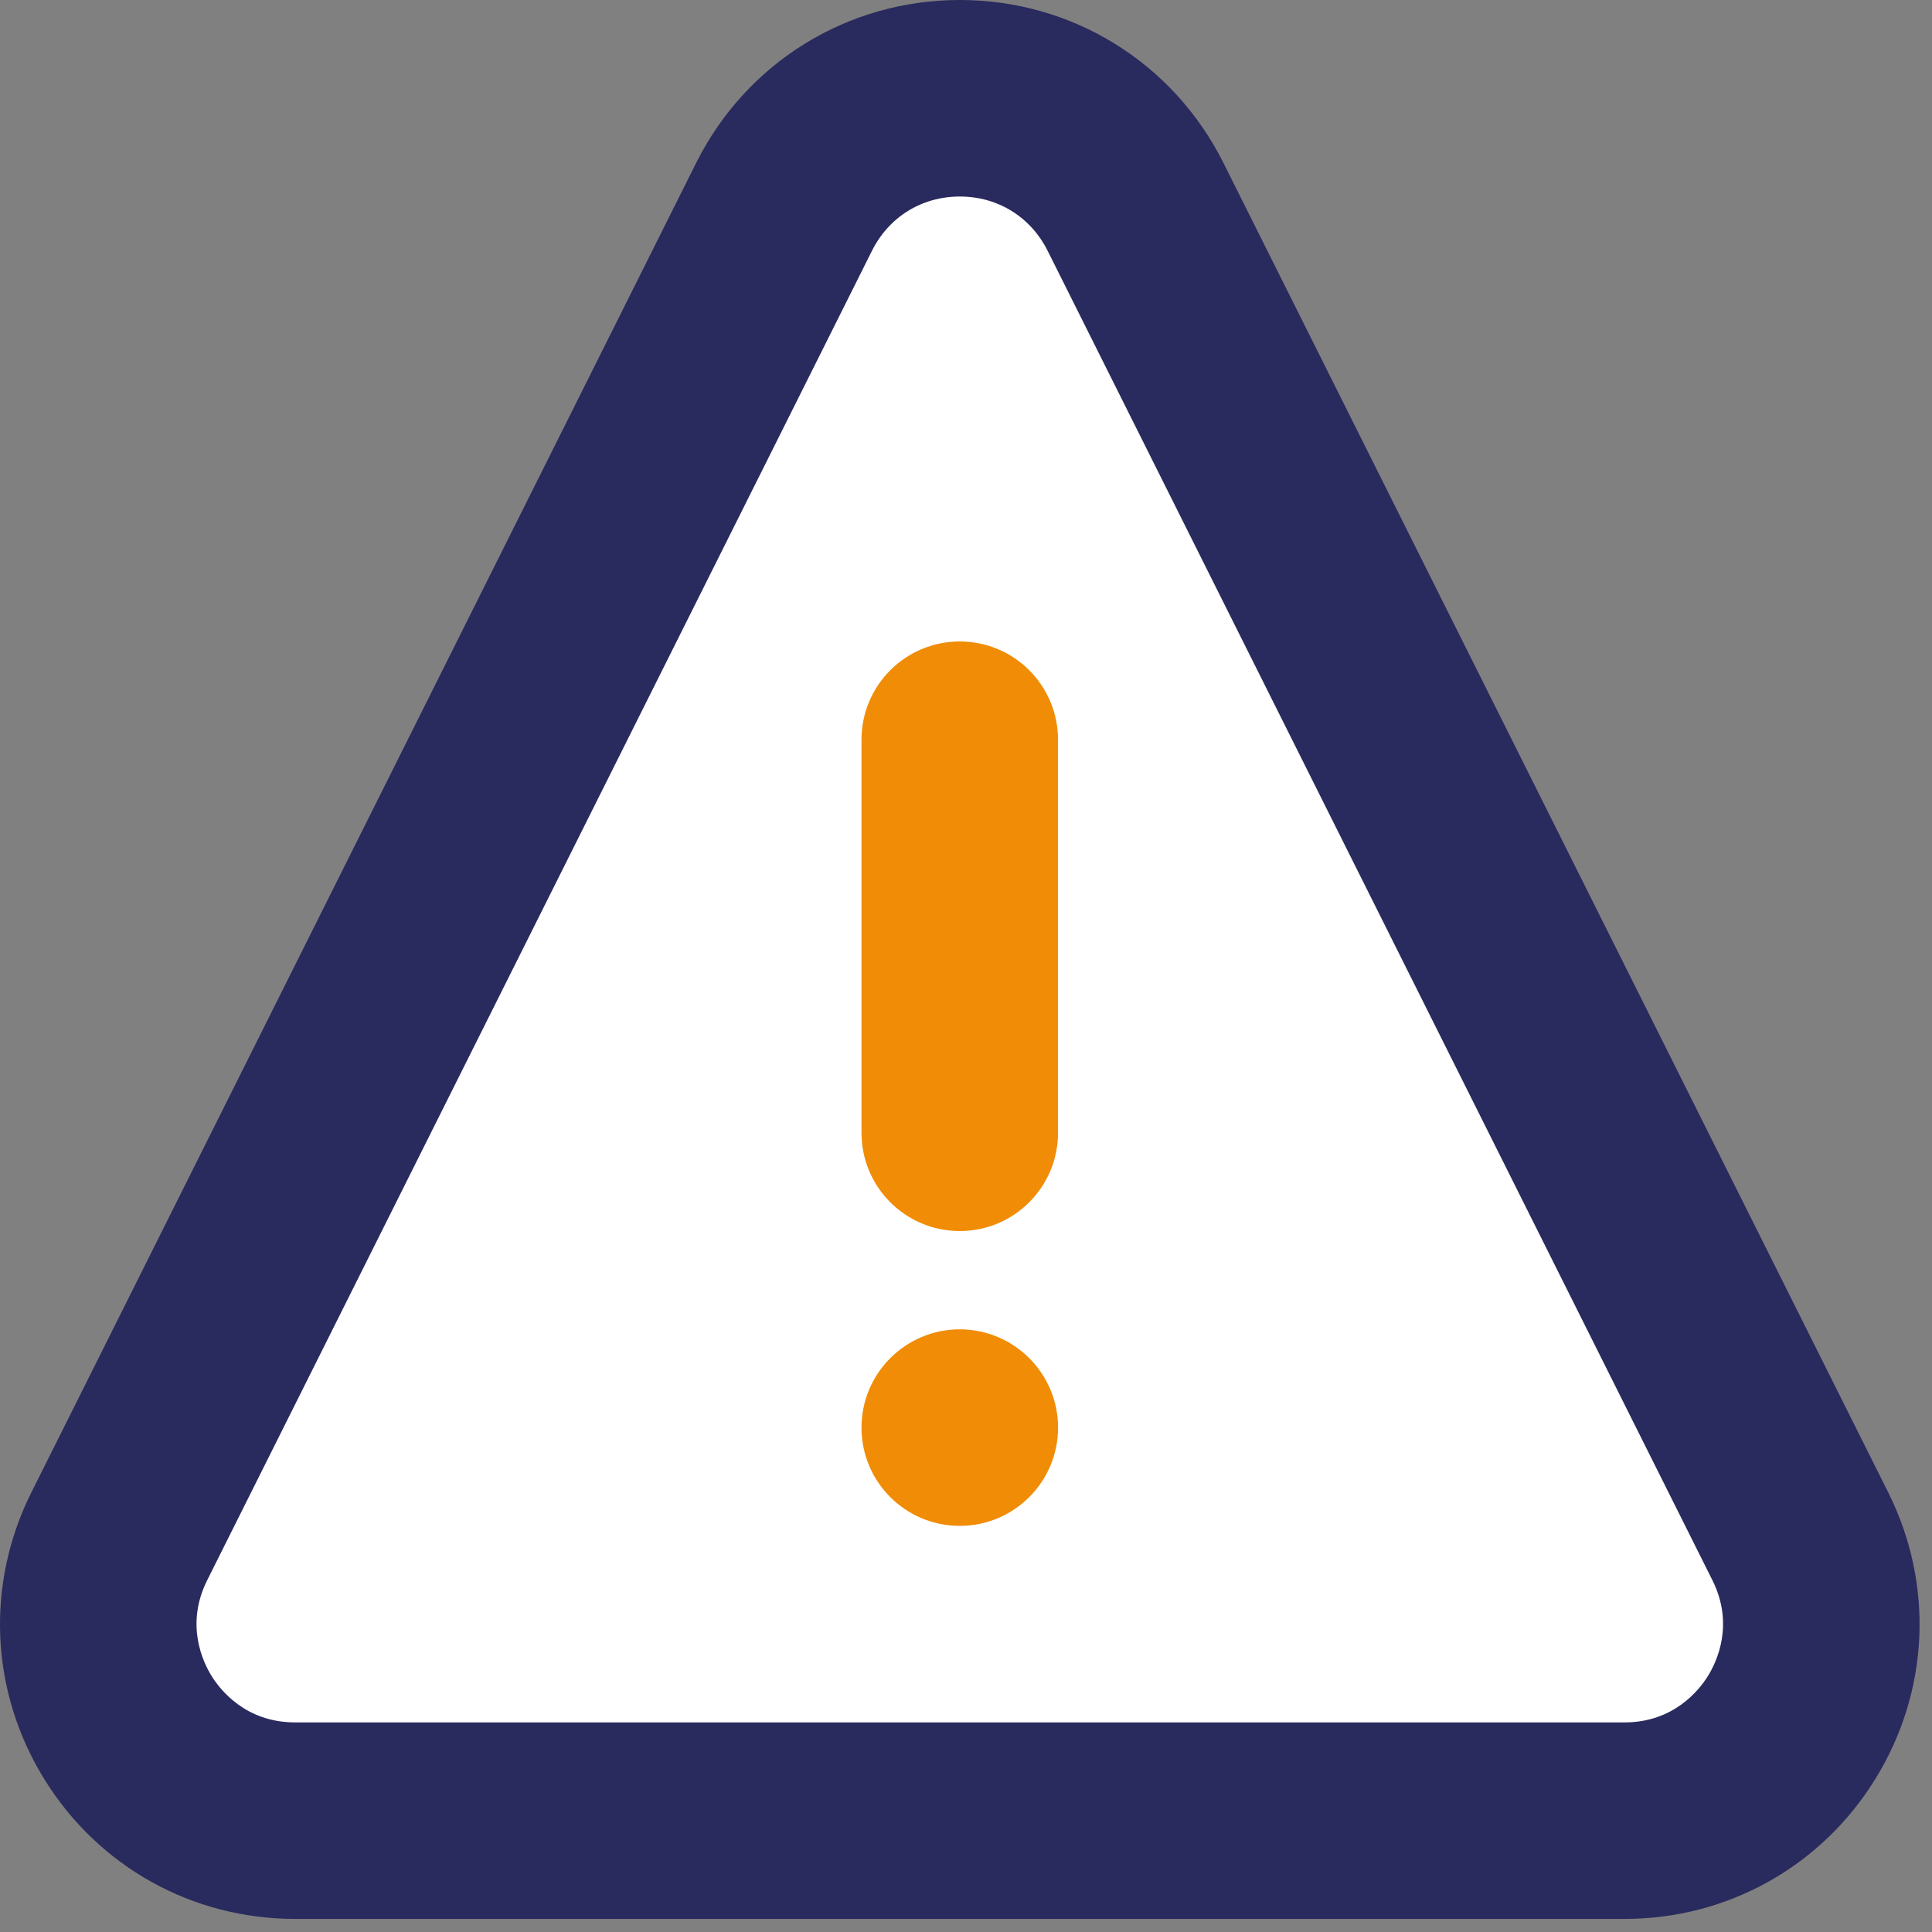 <?xml version="1.0" encoding="UTF-8" standalone="no"?>
<!DOCTYPE svg PUBLIC "-//W3C//DTD SVG 1.1//EN" "http://www.w3.org/Graphics/SVG/1.1/DTD/svg11.dtd">
<svg width="100%" height="100%" viewBox="0 0 97 97" version="1.1" xmlns="http://www.w3.org/2000/svg" xmlns:xlink="http://www.w3.org/1999/xlink" xml:space="preserve" xmlns:serif="http://www.serif.com/" style="fill-rule:evenodd;clip-rule:evenodd;stroke-linejoin:round;stroke-miterlimit:2;">
    <rect x="0" y="0" width="97" height="97" fill="#808080" stroke="none"/>
    <g id="Capa-1" serif:id="Capa 1" transform="matrix(1,0,0,1,-0,-0)">
        <g transform="matrix(1,0,0,1,5.989,17.394)">
            <path d="M0,59.737L33.375,-7.005C37.011,-14.279 47.386,-14.279 51.023,-7.005L84.398,59.737C87.679,66.299 82.904,74.016 75.574,74.016L8.824,74.016C1.487,74.016 -3.281,66.299 0,59.737" style="fill:white;fill-rule:nonzero;"/>
        </g>
        <g transform="matrix(1,0,0,1,5.99,19.212)">
            <path d="M0,57.919L0.022,57.919L0,57.919ZM42.2,-9.345C40.291,-9.345 38.641,-8.325 37.787,-6.617L4.413,60.125C3.301,62.347 4.194,64.223 4.628,64.926C5.062,65.629 6.341,67.265 8.823,67.265L75.574,67.265C78.053,67.265 79.333,65.628 79.767,64.923C80.203,64.22 81.094,62.345 79.984,60.125L46.61,-6.617C45.756,-8.325 44.106,-9.345 42.2,-9.345M75.574,77.131L8.823,77.131C3.656,77.131 -1.05,74.507 -3.766,70.113C-6.483,65.718 -6.724,60.335 -4.413,55.713L28.961,-11.03C31.485,-16.077 36.558,-19.212 42.2,-19.212C47.839,-19.212 52.912,-16.077 55.436,-11.03L88.81,55.713C91.121,60.334 90.878,65.716 88.161,70.111C85.444,74.507 80.739,77.131 75.574,77.131" style="fill:rgb(41,42,94);fill-rule:nonzero;"/>
        </g>
        <g transform="matrix(-1,0,0,1,48.188,76.609)">
            <path d="M0,-9.867C-2.721,-9.867 -4.934,-7.654 -4.934,-4.933C-4.934,-2.206 -2.721,0 0,0C2.728,0 4.934,-2.206 4.934,-4.933C4.934,-7.654 2.728,-9.867 0,-9.867" style="fill:rgb(240,140,5);fill-rule:nonzero;"/>
        </g>
        <g transform="matrix(1,0,0,1,48.187,32.206)">
            <path d="M0,29.601C-2.726,29.601 -4.933,27.392 -4.933,24.668L-4.933,4.933C-4.933,2.209 -2.726,0 0,0C2.726,0 4.933,2.209 4.933,4.933L4.933,24.668C4.933,27.392 2.726,29.601 0,29.601" style="fill:rgb(240,140,5);fill-rule:nonzero;"/>
        </g>
    </g>
</svg>

